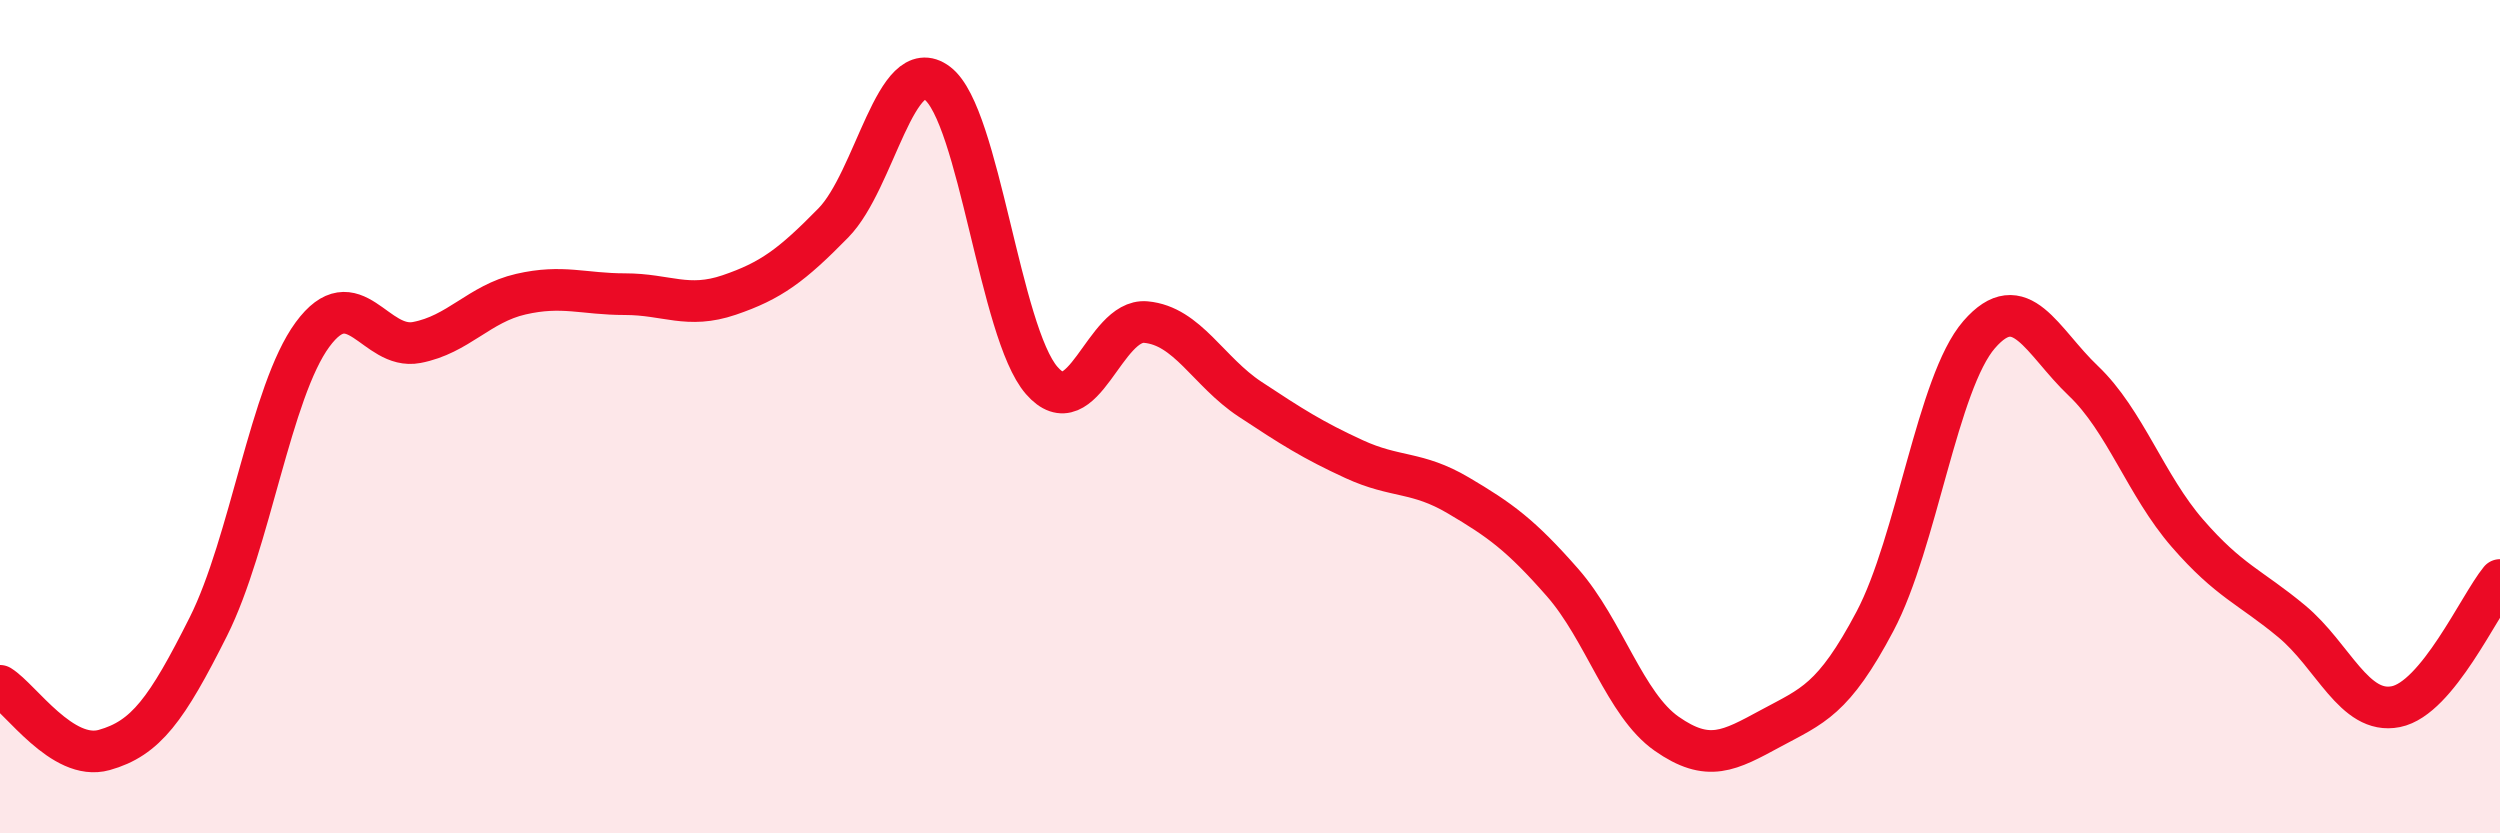 
    <svg width="60" height="20" viewBox="0 0 60 20" xmlns="http://www.w3.org/2000/svg">
      <path
        d="M 0,16.46 C 0.5,16.77 1.5,18.28 2.5,18 C 3.5,17.72 4,17.03 5,15.04 C 6,13.05 6.5,9.39 7.5,8.03 C 8.5,6.67 9,8.41 10,8.22 C 11,8.03 11.5,7.29 12.5,7.06 C 13.5,6.83 14,7.06 15,7.06 C 16,7.06 16.5,7.42 17.5,7.08 C 18.5,6.74 19,6.37 20,5.35 C 21,4.33 21.5,1.24 22.5,2 C 23.5,2.76 24,7.98 25,9.13 C 26,10.28 26.5,7.64 27.5,7.73 C 28.5,7.82 29,8.92 30,9.58 C 31,10.24 31.5,10.56 32.5,11.02 C 33.5,11.48 34,11.3 35,11.89 C 36,12.48 36.5,12.84 37.5,13.98 C 38.5,15.12 39,16.91 40,17.61 C 41,18.31 41.5,18.02 42.5,17.48 C 43.5,16.94 44,16.8 45,14.91 C 46,13.02 46.5,9.18 47.5,8.03 C 48.5,6.88 49,8.19 50,9.14 C 51,10.09 51.5,11.65 52.5,12.8 C 53.5,13.95 54,14.08 55,14.91 C 56,15.74 56.5,17.16 57.5,16.96 C 58.5,16.76 59.5,14.53 60,13.92L60 20L0 20Z"
        fill="#EB0A25"
        opacity="0.1"
        stroke-linecap="round"
        stroke-linejoin="round"
      />
      <path
        d="M 0,16.46 C 0.5,16.77 1.5,18.28 2.5,18 C 3.5,17.72 4,17.03 5,15.04 C 6,13.05 6.5,9.39 7.5,8.03 C 8.5,6.67 9,8.41 10,8.22 C 11,8.03 11.5,7.29 12.5,7.06 C 13.5,6.83 14,7.06 15,7.06 C 16,7.06 16.5,7.42 17.5,7.08 C 18.5,6.74 19,6.37 20,5.35 C 21,4.33 21.5,1.24 22.5,2 C 23.5,2.76 24,7.98 25,9.13 C 26,10.28 26.5,7.64 27.5,7.73 C 28.5,7.82 29,8.92 30,9.58 C 31,10.24 31.5,10.56 32.5,11.02 C 33.5,11.48 34,11.3 35,11.89 C 36,12.48 36.5,12.84 37.5,13.98 C 38.5,15.12 39,16.91 40,17.61 C 41,18.31 41.5,18.02 42.5,17.48 C 43.5,16.94 44,16.8 45,14.91 C 46,13.02 46.5,9.18 47.5,8.03 C 48.5,6.88 49,8.19 50,9.14 C 51,10.09 51.5,11.65 52.5,12.8 C 53.5,13.95 54,14.08 55,14.91 C 56,15.74 56.5,17.16 57.5,16.96 C 58.5,16.76 59.5,14.53 60,13.92"
        stroke="#EB0A25"
        stroke-width="1"
        fill="none"
        stroke-linecap="round"
        stroke-linejoin="round"
      />
    </svg>
  